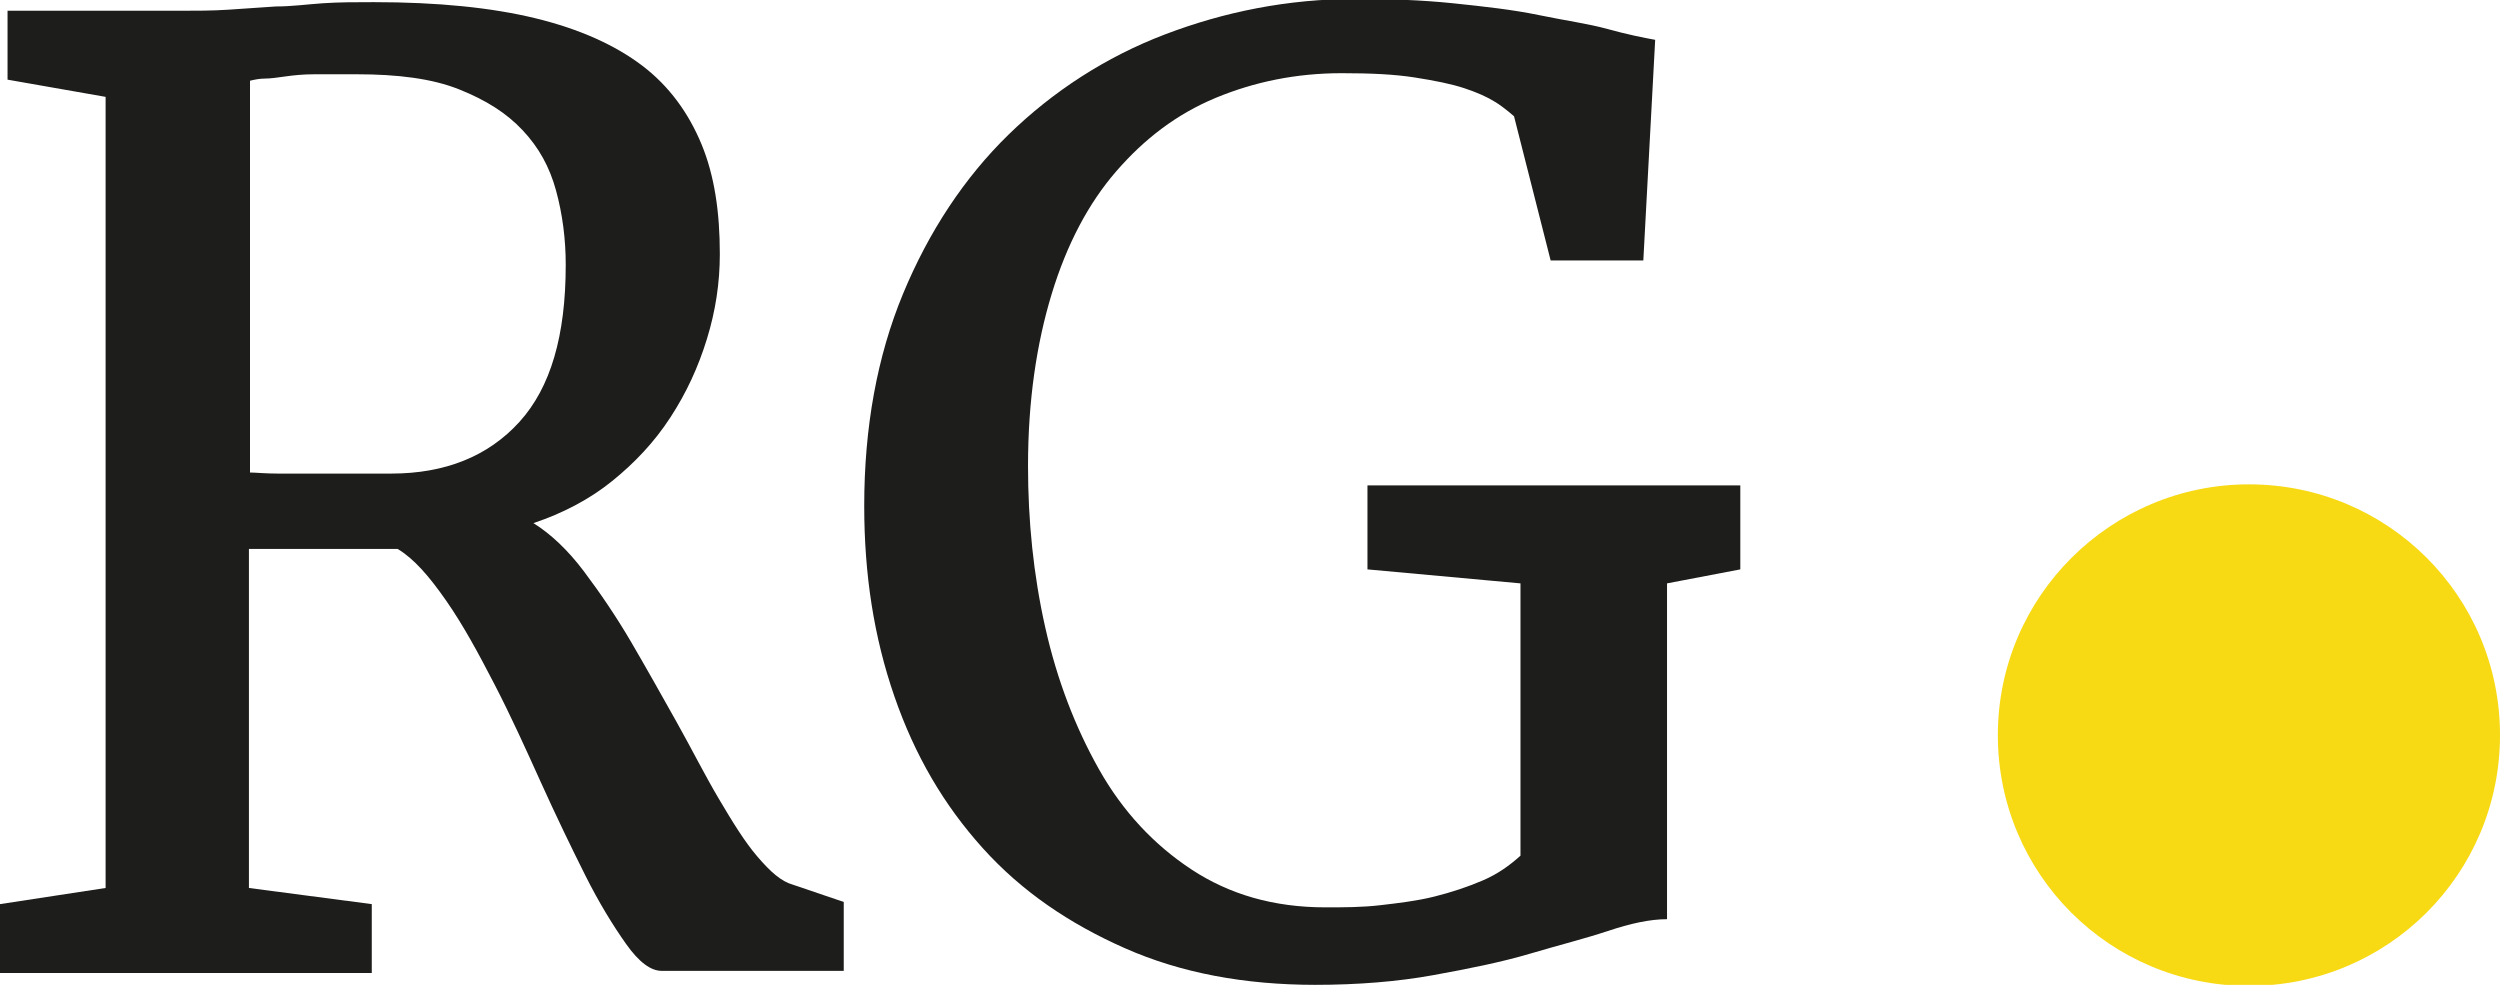 <svg width="495" height="195" viewBox="0 0 495 195" fill="none" xmlns="http://www.w3.org/2000/svg">
<path d="M167.062 192.23H131.004C128.871 192.23 126.524 190.525 123.963 186.902C121.403 183.279 118.629 178.803 115.856 173.262C113.082 167.721 110.095 161.541 107.108 154.934C104.121 148.328 101.134 141.721 97.933 135.541C94.733 129.361 91.746 123.82 88.332 118.918C84.918 114.016 81.931 110.607 78.731 108.689H70.623C67.636 108.689 64.649 108.689 61.875 108.689C59.101 108.689 56.541 108.689 54.194 108.689C51.847 108.689 50.353 108.689 49.287 108.689V175.82L73.61 179.016V192.656H0V179.016L20.91 175.82V19.18L1.494 15.771V2.131H35.418C38.832 2.131 42.032 2.131 45.233 1.918L54.621 1.279C57.821 1.279 60.808 0.852 64.009 0.639C67.209 0.426 70.409 0.426 74.037 0.426C86.625 0.426 97.293 1.492 106.041 3.623C114.789 5.754 121.83 8.951 127.164 13C132.498 17.049 136.338 22.377 138.899 28.557C141.459 34.738 142.526 41.984 142.526 50.295C142.526 56.049 141.672 61.59 139.965 67.131C138.259 72.672 135.912 77.787 132.711 82.689C129.511 87.59 125.67 91.639 121.19 95.262C116.709 98.885 111.375 101.656 105.614 103.574C109.028 105.705 112.442 108.902 115.642 113.164C118.843 117.426 122.043 122.115 125.03 127.23C128.017 132.344 131.004 137.672 133.991 143C136.978 148.328 139.539 153.443 142.312 158.131C145.086 162.82 147.433 166.656 149.994 169.639C152.554 172.623 154.687 174.541 157.034 175.18L167.062 178.59V192.23ZM49.5 93.557C50.567 93.557 52.487 93.77 55.047 93.77C57.608 93.77 60.168 93.77 63.155 93.77C66.142 93.77 68.703 93.77 71.263 93.77C73.823 93.77 75.957 93.77 77.45 93.77C88.118 93.77 96.653 90.361 102.841 83.541C109.028 76.721 112.015 66.492 112.015 52.426C112.015 47.312 111.375 42.41 110.095 37.721C108.815 33.033 106.681 29.197 103.481 25.787C100.28 22.377 96.226 19.82 90.892 17.689C85.558 15.557 78.731 14.705 70.623 14.705C67.422 14.705 64.649 14.705 62.302 14.705C59.955 14.705 58.035 14.918 56.541 15.131C55.047 15.344 53.554 15.557 52.487 15.557C51.42 15.557 50.353 15.771 49.5 15.984V93.131V93.557Z" fill="#1D1D1B"/>
<path d="M260.516 195C246.434 195 233.846 192.656 222.751 187.754C211.656 182.852 202.268 176.459 194.587 167.934C186.906 159.41 181.145 149.607 177.091 137.885C173.037 126.164 171.117 113.803 171.117 100.164C171.117 84.606 173.678 70.541 178.798 58.18C183.919 45.82 190.96 35.164 199.708 26.639C208.456 18.115 218.91 11.295 230.645 6.82C242.38 2.344 254.968 -0.213 268.41 -0.213C275.024 -0.213 281.425 -2.00123e-05 287.613 0.639C293.8 1.279 299.561 1.918 304.682 2.984C309.803 4.049 314.496 4.689 318.337 5.754C322.178 6.82 325.378 7.459 327.725 7.885L325.378 51.574H307.029L299.775 23.016C299.775 23.016 297.854 21.311 296.147 20.246C294.44 19.18 292.52 18.328 289.96 17.475C287.4 16.623 284.199 15.984 280.145 15.344C276.091 14.705 271.397 14.492 265.637 14.492C256.675 14.492 248.354 16.197 240.673 19.393C232.992 22.59 226.591 27.492 221.044 33.885C215.496 40.279 211.229 48.377 208.242 58.18C205.255 67.984 203.548 79.279 203.548 92.279C203.548 103.148 204.615 113.803 206.962 124.246C209.309 134.689 212.936 144.066 217.63 152.377C222.324 160.689 228.512 167.295 235.979 172.197C243.447 177.098 252.195 179.656 262.436 179.656C266.063 179.656 269.69 179.656 273.318 179.229C276.945 178.803 280.572 178.377 283.986 177.525C287.4 176.672 290.6 175.607 293.587 174.328C296.574 173.049 298.921 171.344 301.055 169.426V115.508L270.757 112.738V96.115H344.581V112.738L330.072 115.508V182C326.658 182 322.818 182.852 318.337 184.344C313.856 185.836 308.736 187.115 302.975 188.82C297.214 190.525 290.813 191.803 283.772 193.082C276.731 194.361 268.837 195 260.303 195H260.516Z" fill="#1D1D1B"/>
<path d="M445.288 95.902C417.977 95.902 395.574 118.066 395.574 145.557C395.574 173.049 417.764 195.213 445.288 195.213C472.811 195.213 495.001 173.049 495.001 145.557C495.001 118.066 472.811 95.902 445.288 95.902Z" fill="#F7D914"/>
</svg>
